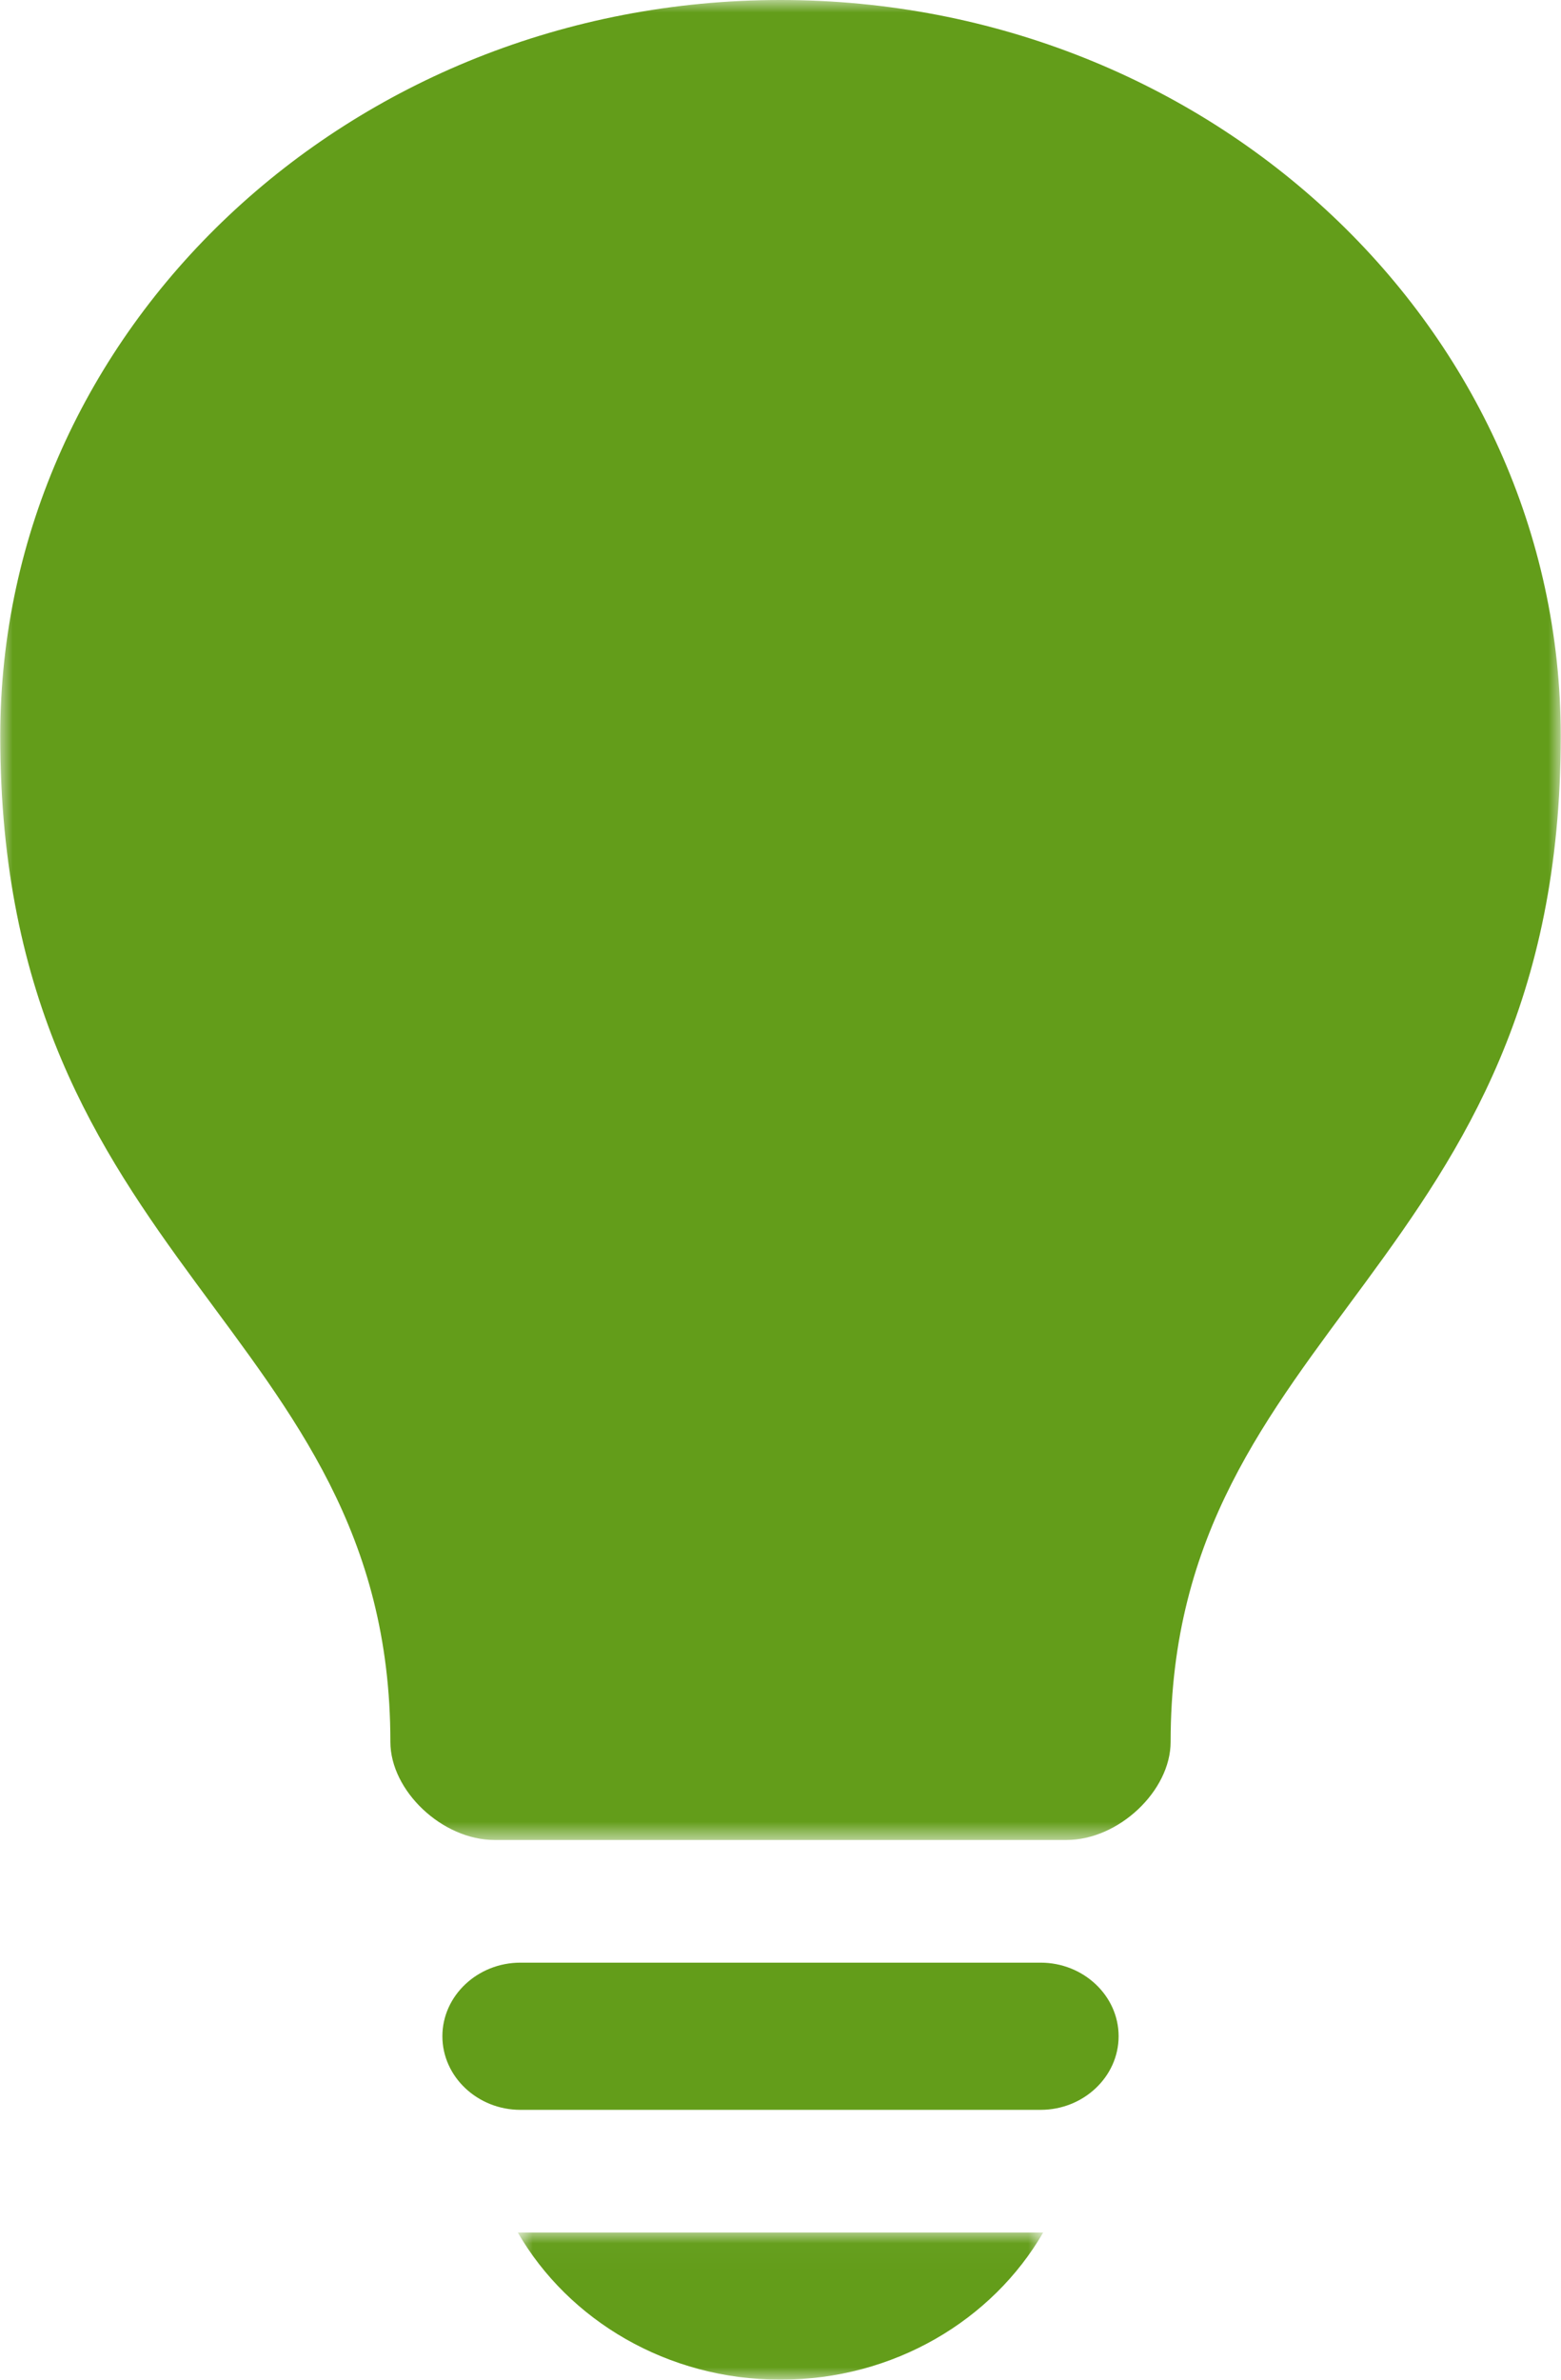 <?xml version="1.0" encoding="UTF-8"?>
<svg xmlns="http://www.w3.org/2000/svg" width="63" height="96" viewBox="0 0 63 96" fill="none">
  <mask id="mask0_2533_10678" style="mask-type:luminance" maskUnits="userSpaceOnUse" x="20" y="90" width="23" height="6">
    <path d="M20.894 90.025H42.106V96H20.894V90.025Z" fill="white"></path>
  </mask>
  <g mask="url(#mask0_2533_10678)">
    <path d="M20.897 90.062C22.945 93.599 26.924 96 31.5 96C36.075 96 40.053 93.599 42.102 90.062H20.897Z" fill="#639D1A"></path>
  </g>
  <mask id="mask1_2533_10678" style="mask-type:luminance" maskUnits="userSpaceOnUse" x="0" y="0" width="64" height="75">
    <path d="M0 0H63V74.292H0V0Z" fill="white"></path>
  </mask>
  <g mask="url(#mask1_2533_10678)">
    <path d="M43.046 74.227C45.146 74.227 47.245 72.247 47.245 70.268C47.245 53.443 62.99 51.158 62.99 29.691C62.99 13.293 48.891 -6.10352e-05 31.5 -6.10352e-05C14.108 -6.10352e-05 0.01 13.293 0.01 29.691C0.01 51.158 15.755 53.443 15.755 70.268C15.755 72.247 17.854 74.227 19.954 74.227H43.046Z" fill="#639D1A"></path>
  </g>
  <path d="M45.146 82.144C45.146 83.777 43.729 85.114 41.997 85.114H21.003C19.272 85.114 17.854 83.777 17.854 82.144C17.854 80.511 19.272 79.176 21.003 79.176H41.997C43.729 79.176 45.146 80.511 45.146 82.144Z" fill="#639D1A"></path>
</svg>
